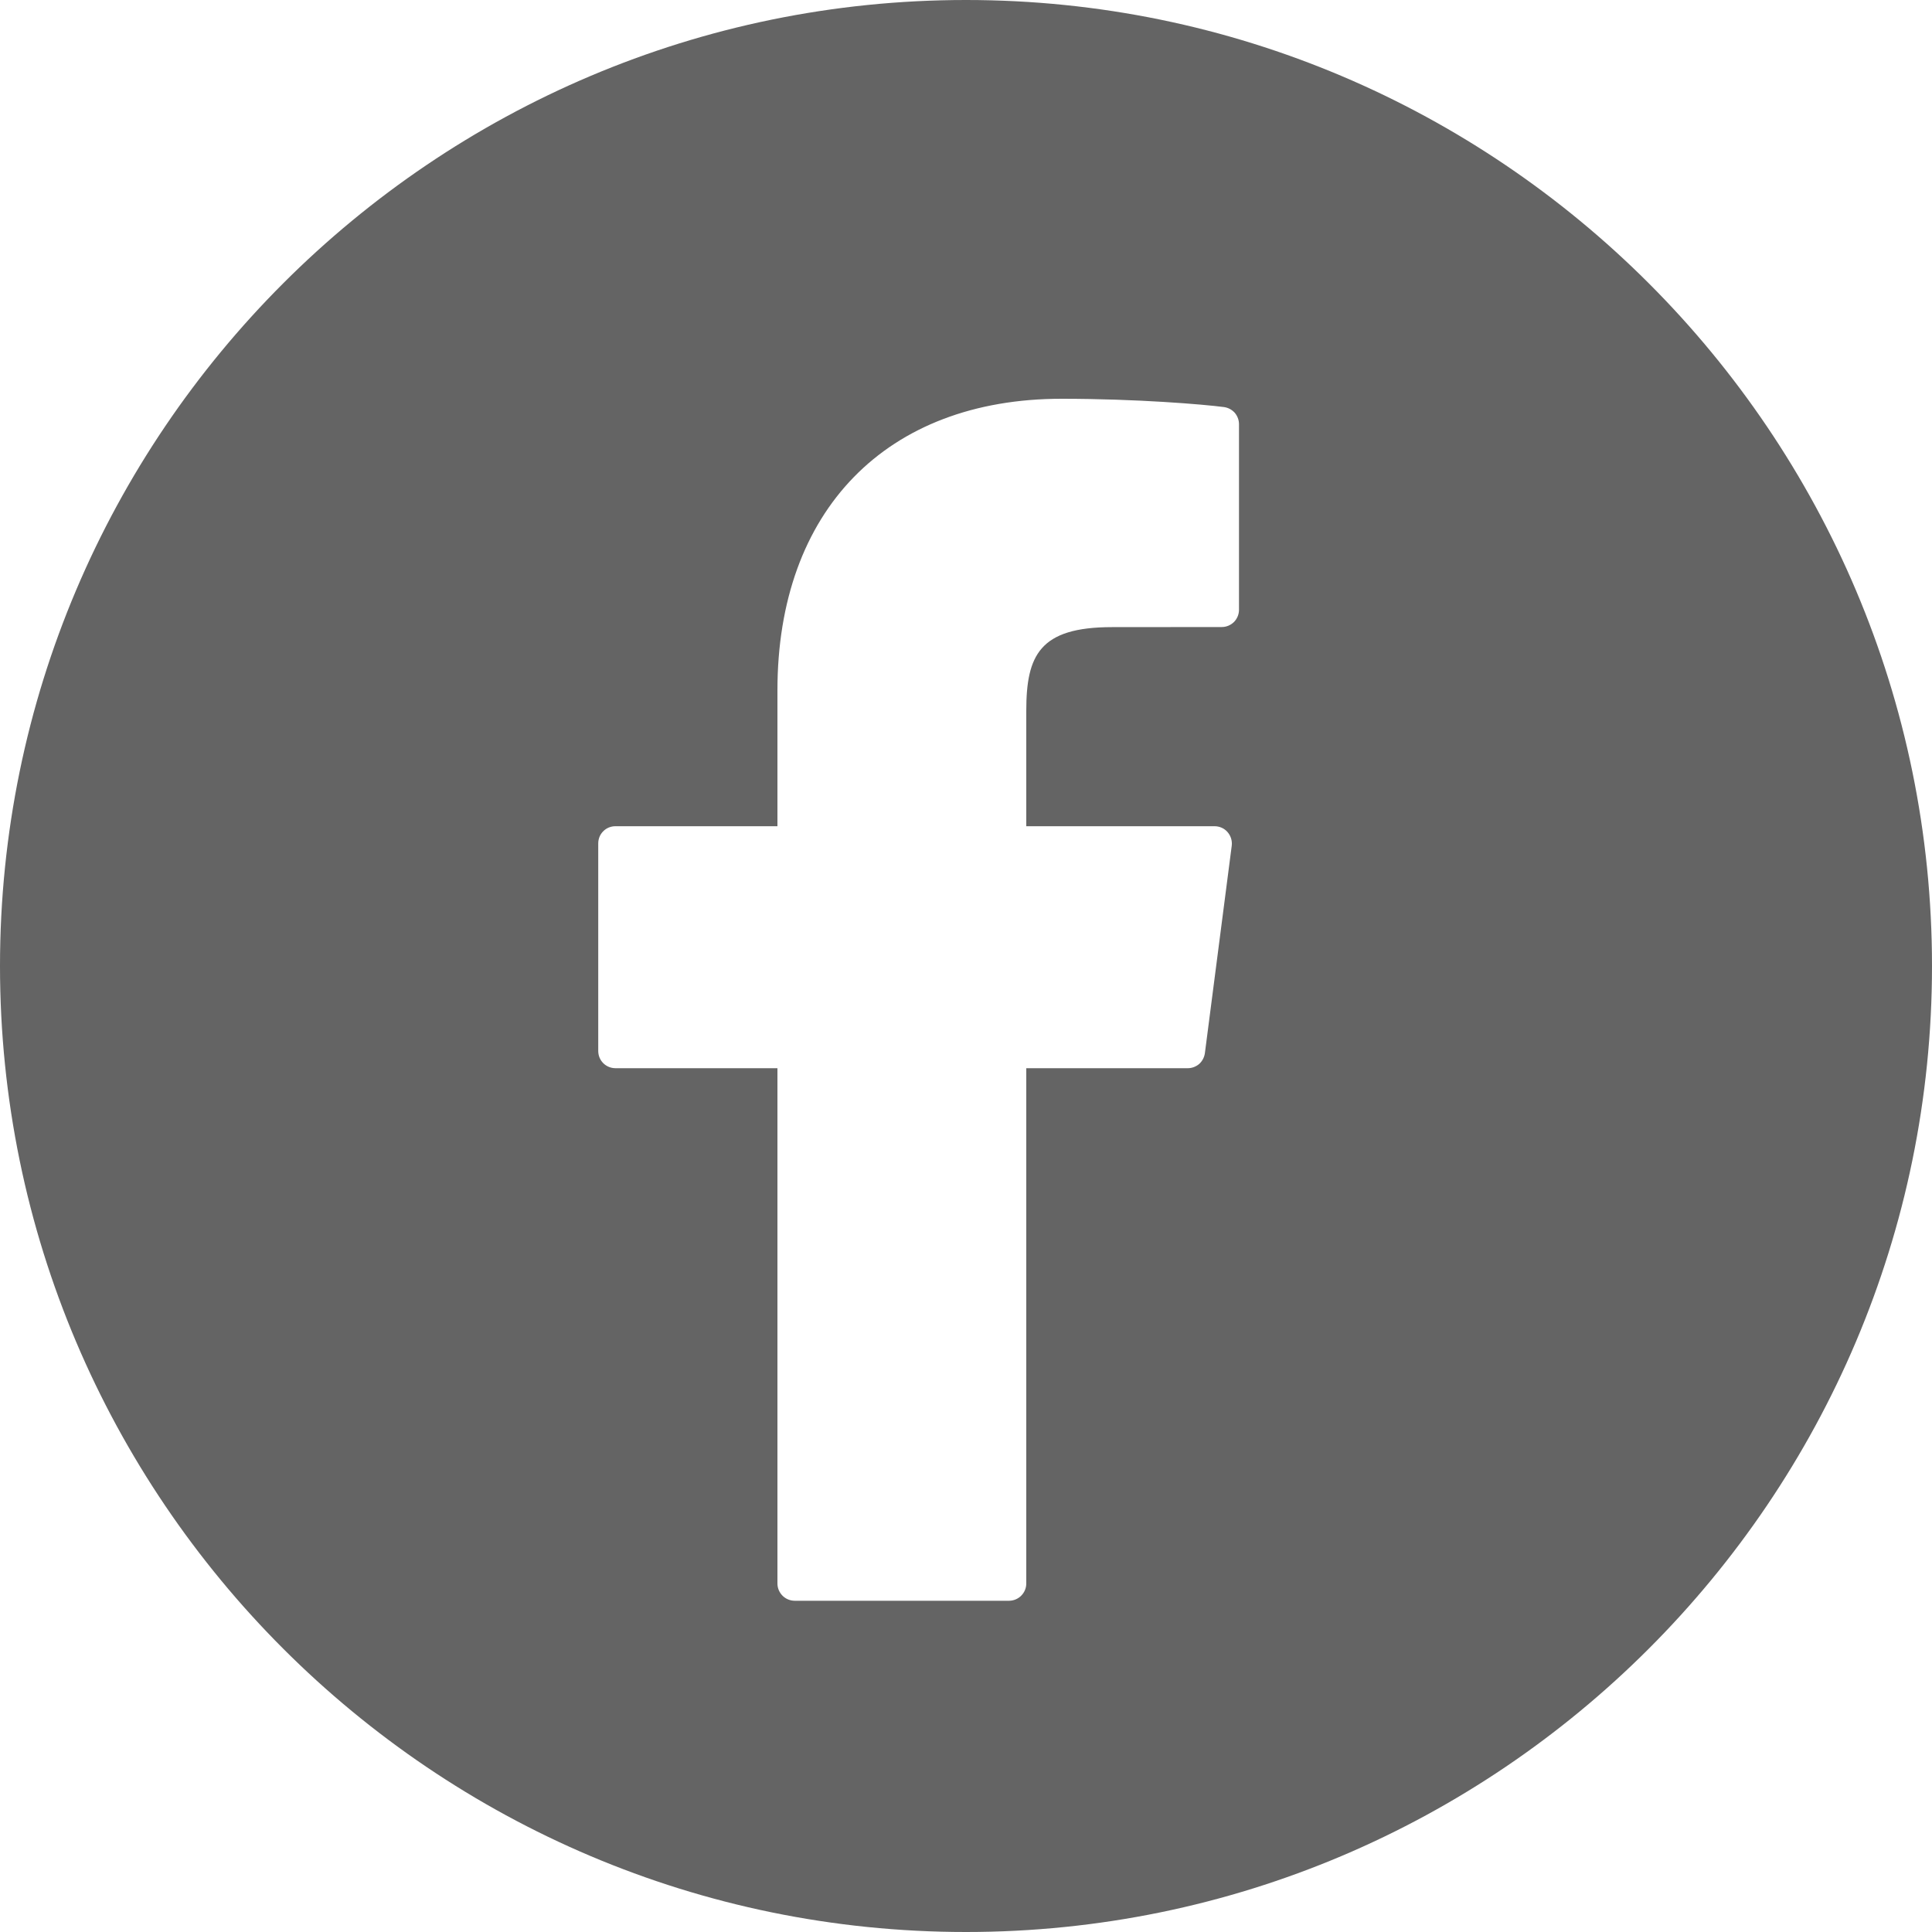 <svg width="20" height="20" viewBox="0 0 20 20" fill="none" xmlns="http://www.w3.org/2000/svg">
<path d="M10 0C4.486 0 0 4.486 0 10C0 15.514 4.486 20 10 20C15.514 20 20 15.514 20 10C20 4.486 15.514 0 10 0ZM12.826 6.313C12.826 6.36 12.807 6.405 12.774 6.439C12.74 6.472 12.695 6.491 12.648 6.491L11.511 6.492C10.761 6.492 10.624 6.784 10.624 7.359V8.553H12.573C12.625 8.553 12.674 8.575 12.707 8.613C12.741 8.652 12.757 8.703 12.751 8.754L12.473 10.902C12.467 10.945 12.446 10.985 12.414 11.014C12.381 11.042 12.339 11.058 12.296 11.058H10.624V16.392C10.624 16.44 10.605 16.485 10.571 16.519C10.538 16.552 10.492 16.571 10.445 16.571H8.227C8.18 16.571 8.134 16.552 8.101 16.519C8.067 16.485 8.048 16.44 8.048 16.392V11.058H6.371C6.324 11.058 6.278 11.039 6.245 11.006C6.211 10.972 6.193 10.927 6.193 10.88V8.731C6.193 8.684 6.211 8.638 6.245 8.605C6.278 8.571 6.324 8.553 6.371 8.553H8.048V7.147C8.048 5.285 9.175 4.128 10.99 4.128C11.77 4.128 12.459 4.186 12.671 4.214C12.714 4.22 12.753 4.241 12.782 4.273C12.81 4.306 12.826 4.348 12.826 4.391V6.313Z" fill="#646464"/>
</svg>
